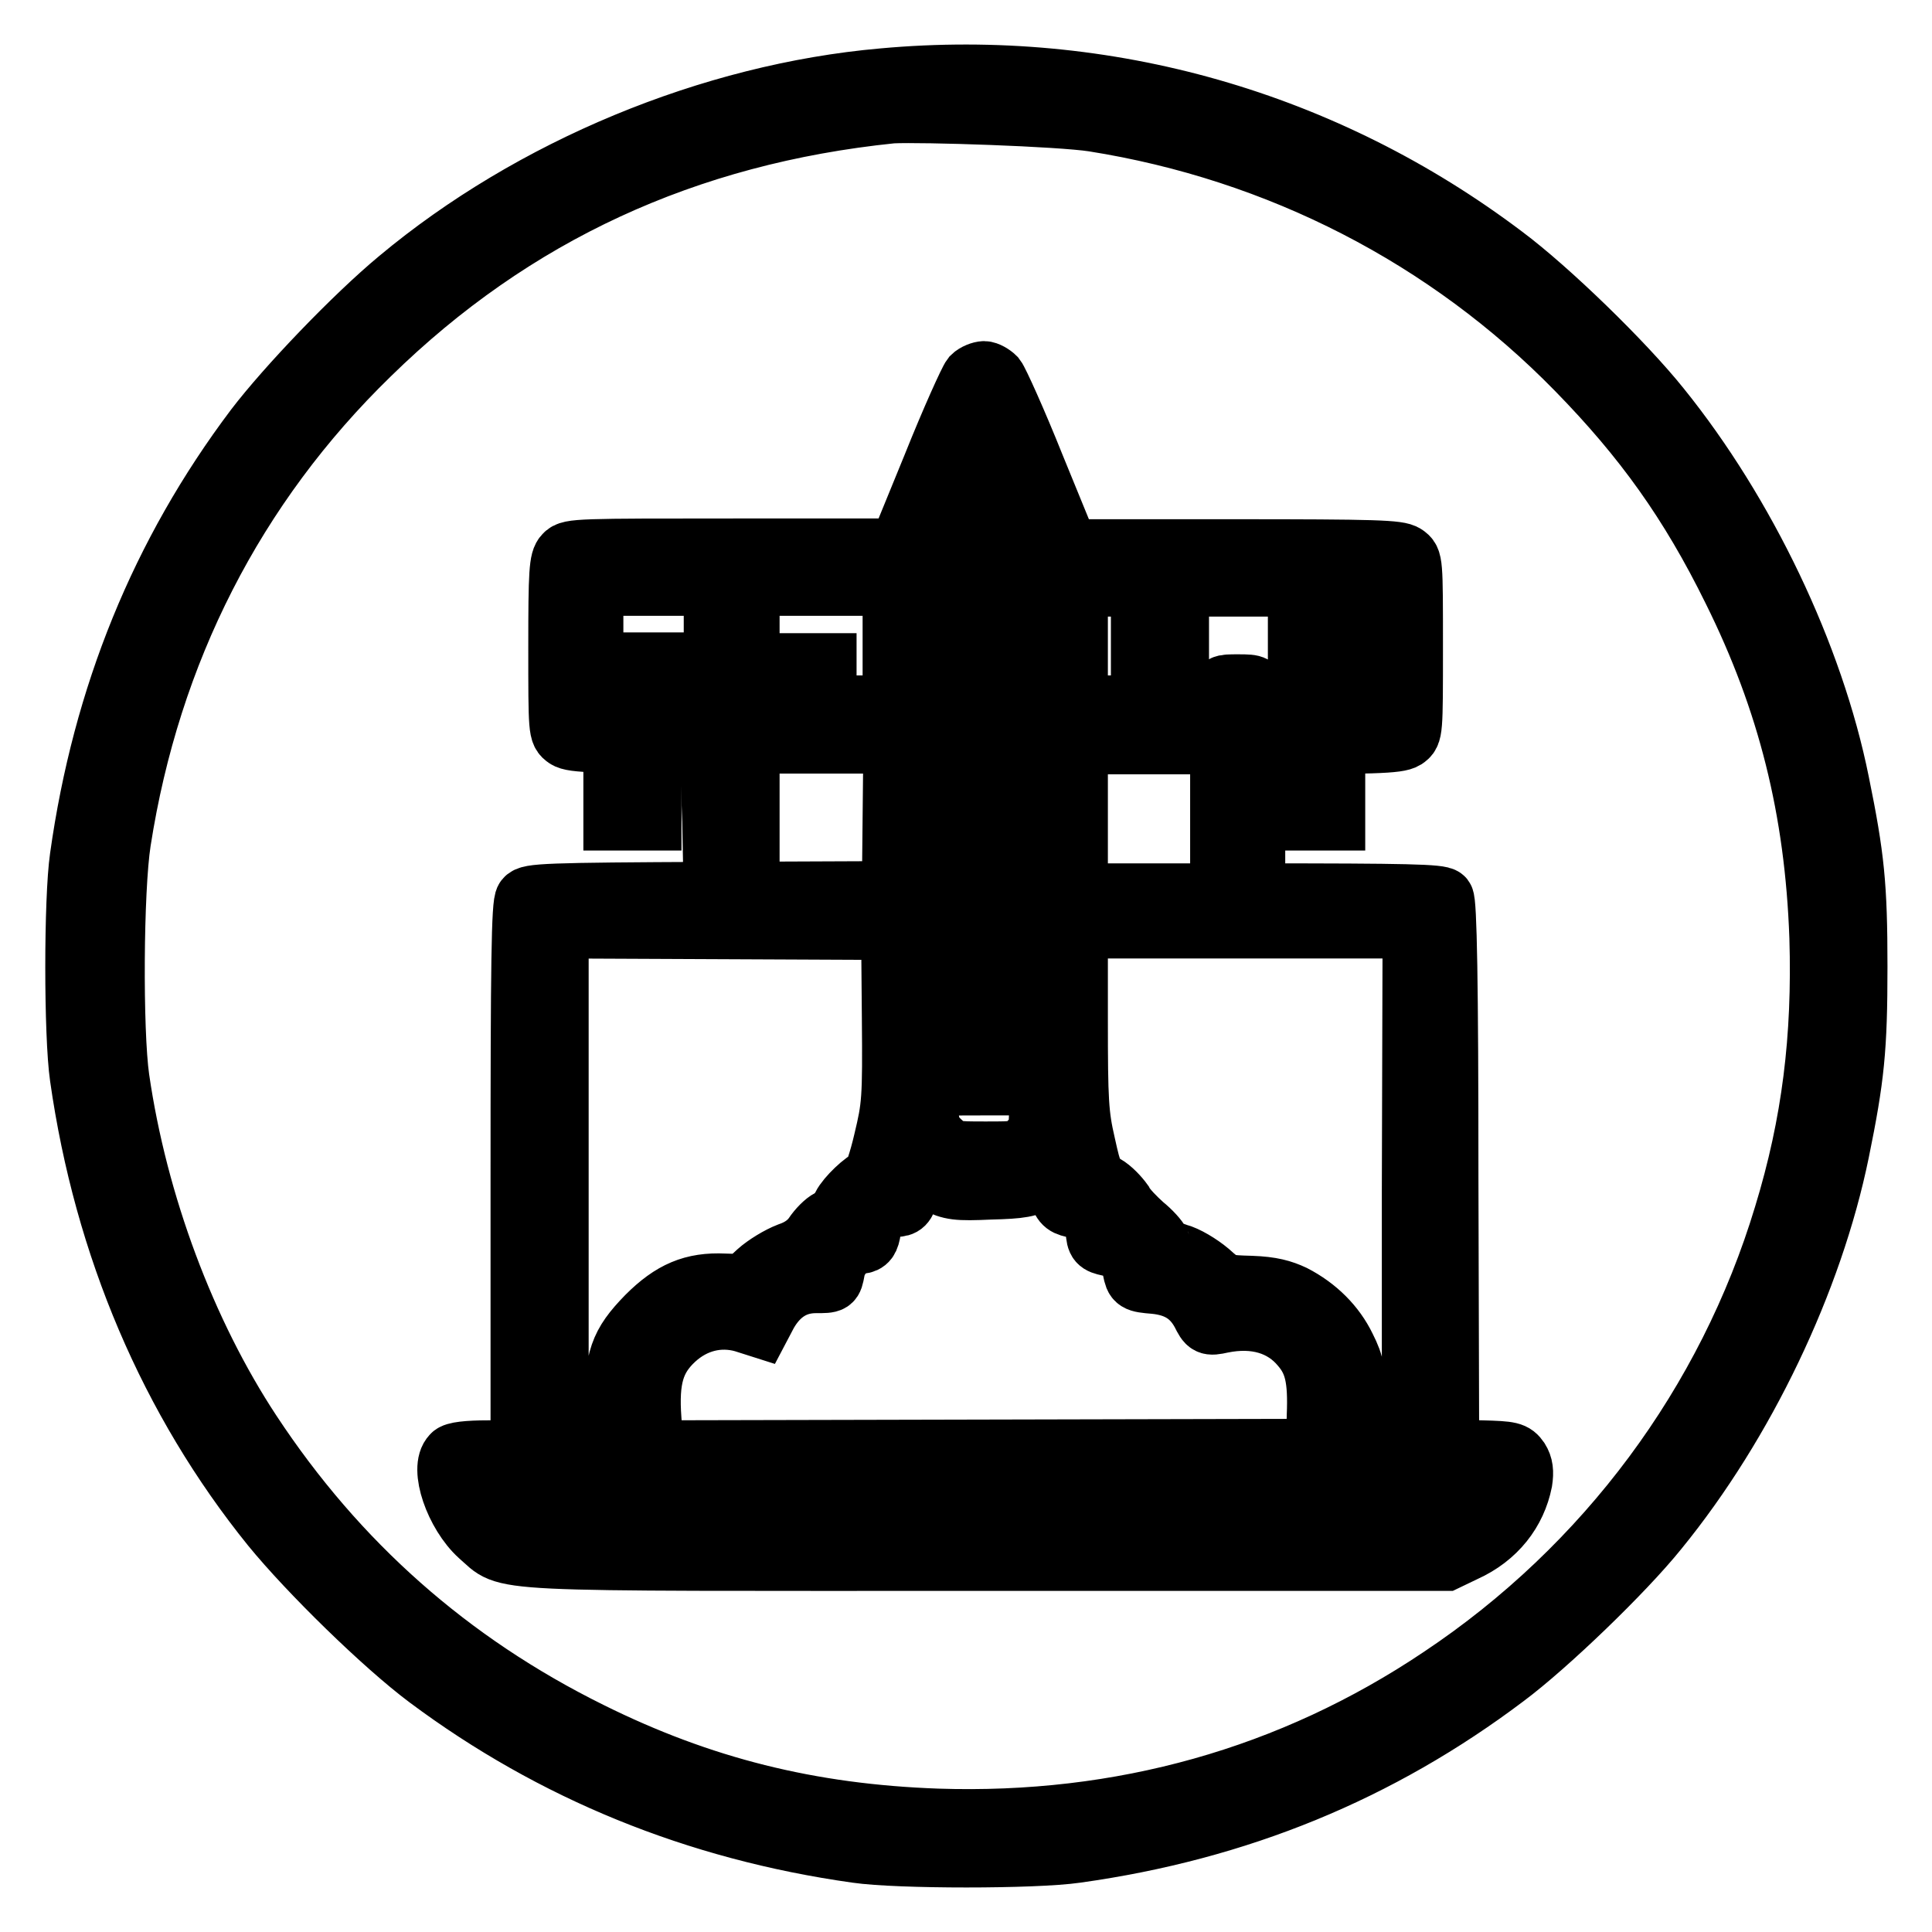 <?xml version="1.0" encoding="utf-8"?>
<!-- Svg Vector Icons : http://www.onlinewebfonts.com/icon -->
<!DOCTYPE svg PUBLIC "-//W3C//DTD SVG 1.1//EN" "http://www.w3.org/Graphics/SVG/1.1/DTD/svg11.dtd">
<svg version="1.1" xmlns="http://www.w3.org/2000/svg" xmlns:xlink="http://www.w3.org/1999/xlink" x="0px" y="0px" viewBox="0 0 256 256" enable-background="new 0 0 256 256" xml:space="preserve">
<g><g><g><path stroke-width="8" fill-opacity="0" stroke="#000000"  d="M117,10.4c-22.8,2-46.6,11.9-64.2,26.6C46.9,41.9,38,51.2,33.8,56.7c-12.5,16.6-20.2,35.5-23.2,56.9c-0.8,5.5-0.8,23.6,0,29.1c3.2,22.5,11.9,42.9,25.4,59.6c4.9,6,14.8,15.7,20.7,20.1c16.5,12.3,35.5,20.1,56.8,23.1c5.5,0.8,23.6,0.8,29.1,0c21.5-3,40.2-10.7,56.9-23.3c5.5-4.1,15.7-13.9,20.2-19.5c11.5-14.1,20.5-33,24-50.1c2-9.8,2.4-13.6,2.4-24.5c0-10.8-0.4-14.6-2.4-24.4C240.3,86.8,231.3,68,220,54c-4.8-6-14.8-15.7-20.7-20.1C175.6,16,146.6,7.7,117,10.4z M144.9,16.1c24.6,3.9,46.9,15.4,64,32.9c8.9,9.1,15,17.6,20.7,29.2c7.3,14.7,10.9,29.1,11.5,46c0.4,13.3-1,24.7-4.7,36.8c-7.5,24.9-23.6,46.6-45.5,61.2c-19.8,13.3-42.4,19.6-66.7,18.8c-16.9-0.6-31.3-4.2-46-11.5c-18.6-9.2-33.5-22.4-44.9-39.7c-8.7-13.2-15.1-30.3-17.5-46.9c-0.9-6.3-0.8-25,0.2-31.4c3.9-25.1,15.1-47.1,33-64.5c19-18.6,41.9-29.2,69.2-32C122.3,14.8,140.4,15.4,144.9,16.1z"/><path stroke-width="8" fill-opacity="0" stroke="#000000"  d="M128.8,49.9c-0.4,0.5-2.8,5.8-5.2,11.8l-4.5,11H97.3c-20.5,0-21.8,0-22.5,0.8c-0.7,0.7-0.8,2.3-0.8,12.2c0,11.2,0,11.4,1,12.1c0.9,0.6,3.8,0.7,22.2,0.7h21.2l-0.1,9.8l-0.1,9.8l-24,0.1c-21.9,0.1-24.1,0.2-24.6,0.9c-0.5,0.6-0.6,8.7-0.6,36.9v36.2h-4.3c-2.7,0-4.5,0.2-4.8,0.6c-1.7,1.7,0.4,7.8,3.6,10.7c4.2,3.6-0.6,3.3,67.4,3.3h60.7l2.5-1.2c4.2-1.9,6.8-5.3,7.6-9.3c0.2-1.3,0.1-2.1-0.4-2.9c-0.7-1-1.1-1.1-5-1.2l-4.3-0.1l-0.1-36.2c0-25.8-0.2-36.4-0.6-36.9c-0.4-0.5-5-0.6-24.5-0.6h-24v-9.9v-9.9h21.2c18.4,0,21.2-0.1,22.2-0.7c1-0.7,1-0.8,1-12.2c0-11.4,0-11.5-1-12.2c-0.9-0.6-3.8-0.7-22.8-0.7h-21.8l-4.5-11c-2.4-6-4.8-11.3-5.2-11.8c-0.4-0.4-1.1-0.8-1.5-0.8S129.2,49.5,128.8,49.9z M133.4,65.7l2.8,6.8l-5.5,0.1c-3,0-5.6,0-5.7-0.1c-0.2-0.2,5.1-13.7,5.4-13.7C130.4,58.8,131.8,61.9,133.4,65.7z M118.3,85.6v7.9h-4.4h-4.4v-2.8v-2.8h-2.3h-2.3v2.8v2.8h-2.8h-2.8v-5.4v-5.3L97,82.9l-2.4,0.1v5.2v5.2h-2.9h-2.9v-2.8v-2.8h-2.3h-2.3v2.8v2.8h-2.8h-2.8v-7.9v-7.9h19.9h19.9V85.6z M182,85.6v7.9h-2.5H177v-3.9v-3.9h-2.5h-2.5v3.9v3.9h-2.8h-2.8v-1.4c0-1.3,0-1.4-2.3-1.4s-2.3,0-2.3,1.4v1.4h-2.8h-2.8v-3.9v-3.9h-2.5h-2.5v3.9v3.9h-4.2h-4.2v-7.9v-7.9h19.6H182L182,85.6L182,85.6z M128,108.2v29.6h-2.5h-2.5v-29.2c0-16.1,0.1-29.4,0.3-29.6c0.1-0.2,1.3-0.3,2.5-0.3h2.2V108.2z M137.7,108.2v29.6h-2.6h-2.6l0.3-21.8c0.2-12,0.3-25.3,0.3-29.6v-7.7h2.3h2.3V108.2z M118.2,134.8c0.1,11,0,11.8-1.1,16.4c-0.6,2.6-1.4,4.9-1.6,4.9c-1,0.3-3.3,2.5-3.9,3.7c-0.3,0.7-1.1,1.5-1.7,1.8c-0.6,0.3-1.5,1.2-2.1,2.1c-0.7,1-1.8,1.8-3.3,2.3c-1.3,0.5-3.1,1.6-4.1,2.5c-1.7,1.6-1.9,1.7-4.4,1.6c-4.2-0.2-7,1-10.3,4.3c-3.6,3.7-4.3,5.6-4.3,12.6v5.2h-3.7H74v-34.6V123l22.1,0.1l22,0.1L118.2,134.8z M187.1,157.7v34.7l-3.7-0.1l-3.7-0.1l0-5.5c-0.1-5-0.2-5.8-1.4-8.2c-1.4-2.9-3.8-5.3-6.9-6.9c-1.5-0.7-2.9-1.1-5.6-1.2c-3.5-0.1-3.6-0.1-5.6-1.9c-1.2-1-3-2.1-4.2-2.4c-1.2-0.4-2.2-0.9-2.3-1.4c-0.2-0.5-1.2-1.6-2.2-2.4c-1-0.9-2.3-2.2-2.7-3c-0.5-0.7-1.5-1.8-2.4-2.3c-1.5-0.9-1.7-1.3-2.6-5.4c-0.9-3.9-1-5.7-1-16.4V123h22.2h22.2L187.1,157.7L187.1,157.7z M137.7,146.9c0,2.7-0.1,3.1-1.3,4.4c-1.3,1.3-1.5,1.3-5.8,1.3c-4.2,0-4.5,0-5.9-1.3c-1.2-1.1-1.5-1.8-1.7-3.7c-0.4-3.9-0.6-3.8,7.5-3.8h7.2V146.9L137.7,146.9z M124,156.7c2,1,2.8,1.1,7.2,0.9c4.1-0.1,5.2-0.3,6.6-1.2l1.7-1.1l0.6,2.2c0.6,1.9,0.8,2.2,2.1,2.5c2.1,0.4,2.8,1.2,3,3.1c0.1,1.5,0.3,1.7,1.7,2c1.9,0.4,2.8,1.3,3.2,3.2c0.3,1.5,0.4,1.6,2.9,1.8c3,0.3,4.9,1.5,6.2,3.9c0.8,1.6,0.9,1.7,2.7,1.3c4.4-0.9,8.1,0.2,10.5,3.1c1.8,2.1,2.3,4.3,2.1,9.2l-0.1,4.4l-43.9,0.1l-43.9,0.1l-0.3-4.1c-0.4-5.4,0.4-8.1,3.1-10.6c2.6-2.4,5.9-3.2,9.1-2.3l2.2,0.7l1-1.9c1.5-2.6,3.6-4,6.4-4c2.2,0,2.2,0,2.5-1.6c0.3-1.8,1.8-3.4,3.4-3.6c0.9-0.1,1.2-0.5,1.4-1.9c0.3-2.1,1.4-3,3.2-3c1.1,0,1.4-0.3,1.8-1.8c0.3-0.9,0.5-2,0.5-2.3c0-0.4,0.1-0.6,0.4-0.5C121.6,155.5,122.8,156.1,124,156.7z M195.4,197.3c0,0.9-2.5,3.4-4,4c-1.2,0.6-11.8,0.6-61,0.6H70.9l-1.9-1.1c-1.1-0.6-2.4-1.7-2.9-2.5l-0.9-1.5h65.2C169.8,196.9,195.4,197.1,195.4,197.3z"/><path stroke-width="8" fill-opacity="0" stroke="#000000"  d="M81.3,106.2v2.5h2.5h2.5v-2.5v-2.5h-2.5h-2.5V106.2z"/><path stroke-width="8" fill-opacity="0" stroke="#000000"  d="M94.4,108.8l0.1,5.2l2.4,0.1l2.4,0.1V109v-5.4h-2.5h-2.6L94.4,108.8z"/><path stroke-width="8" fill-opacity="0" stroke="#000000"  d="M161.7,108.9v5.3h2.3h2.3v-5.3v-5.3H164h-2.3V108.9z"/><path stroke-width="8" fill-opacity="0" stroke="#000000"  d="M171.9,106.2v2.5h2.5h2.5v-2.5v-2.5h-2.5h-2.5V106.2z"/></g></g></g>
</svg>